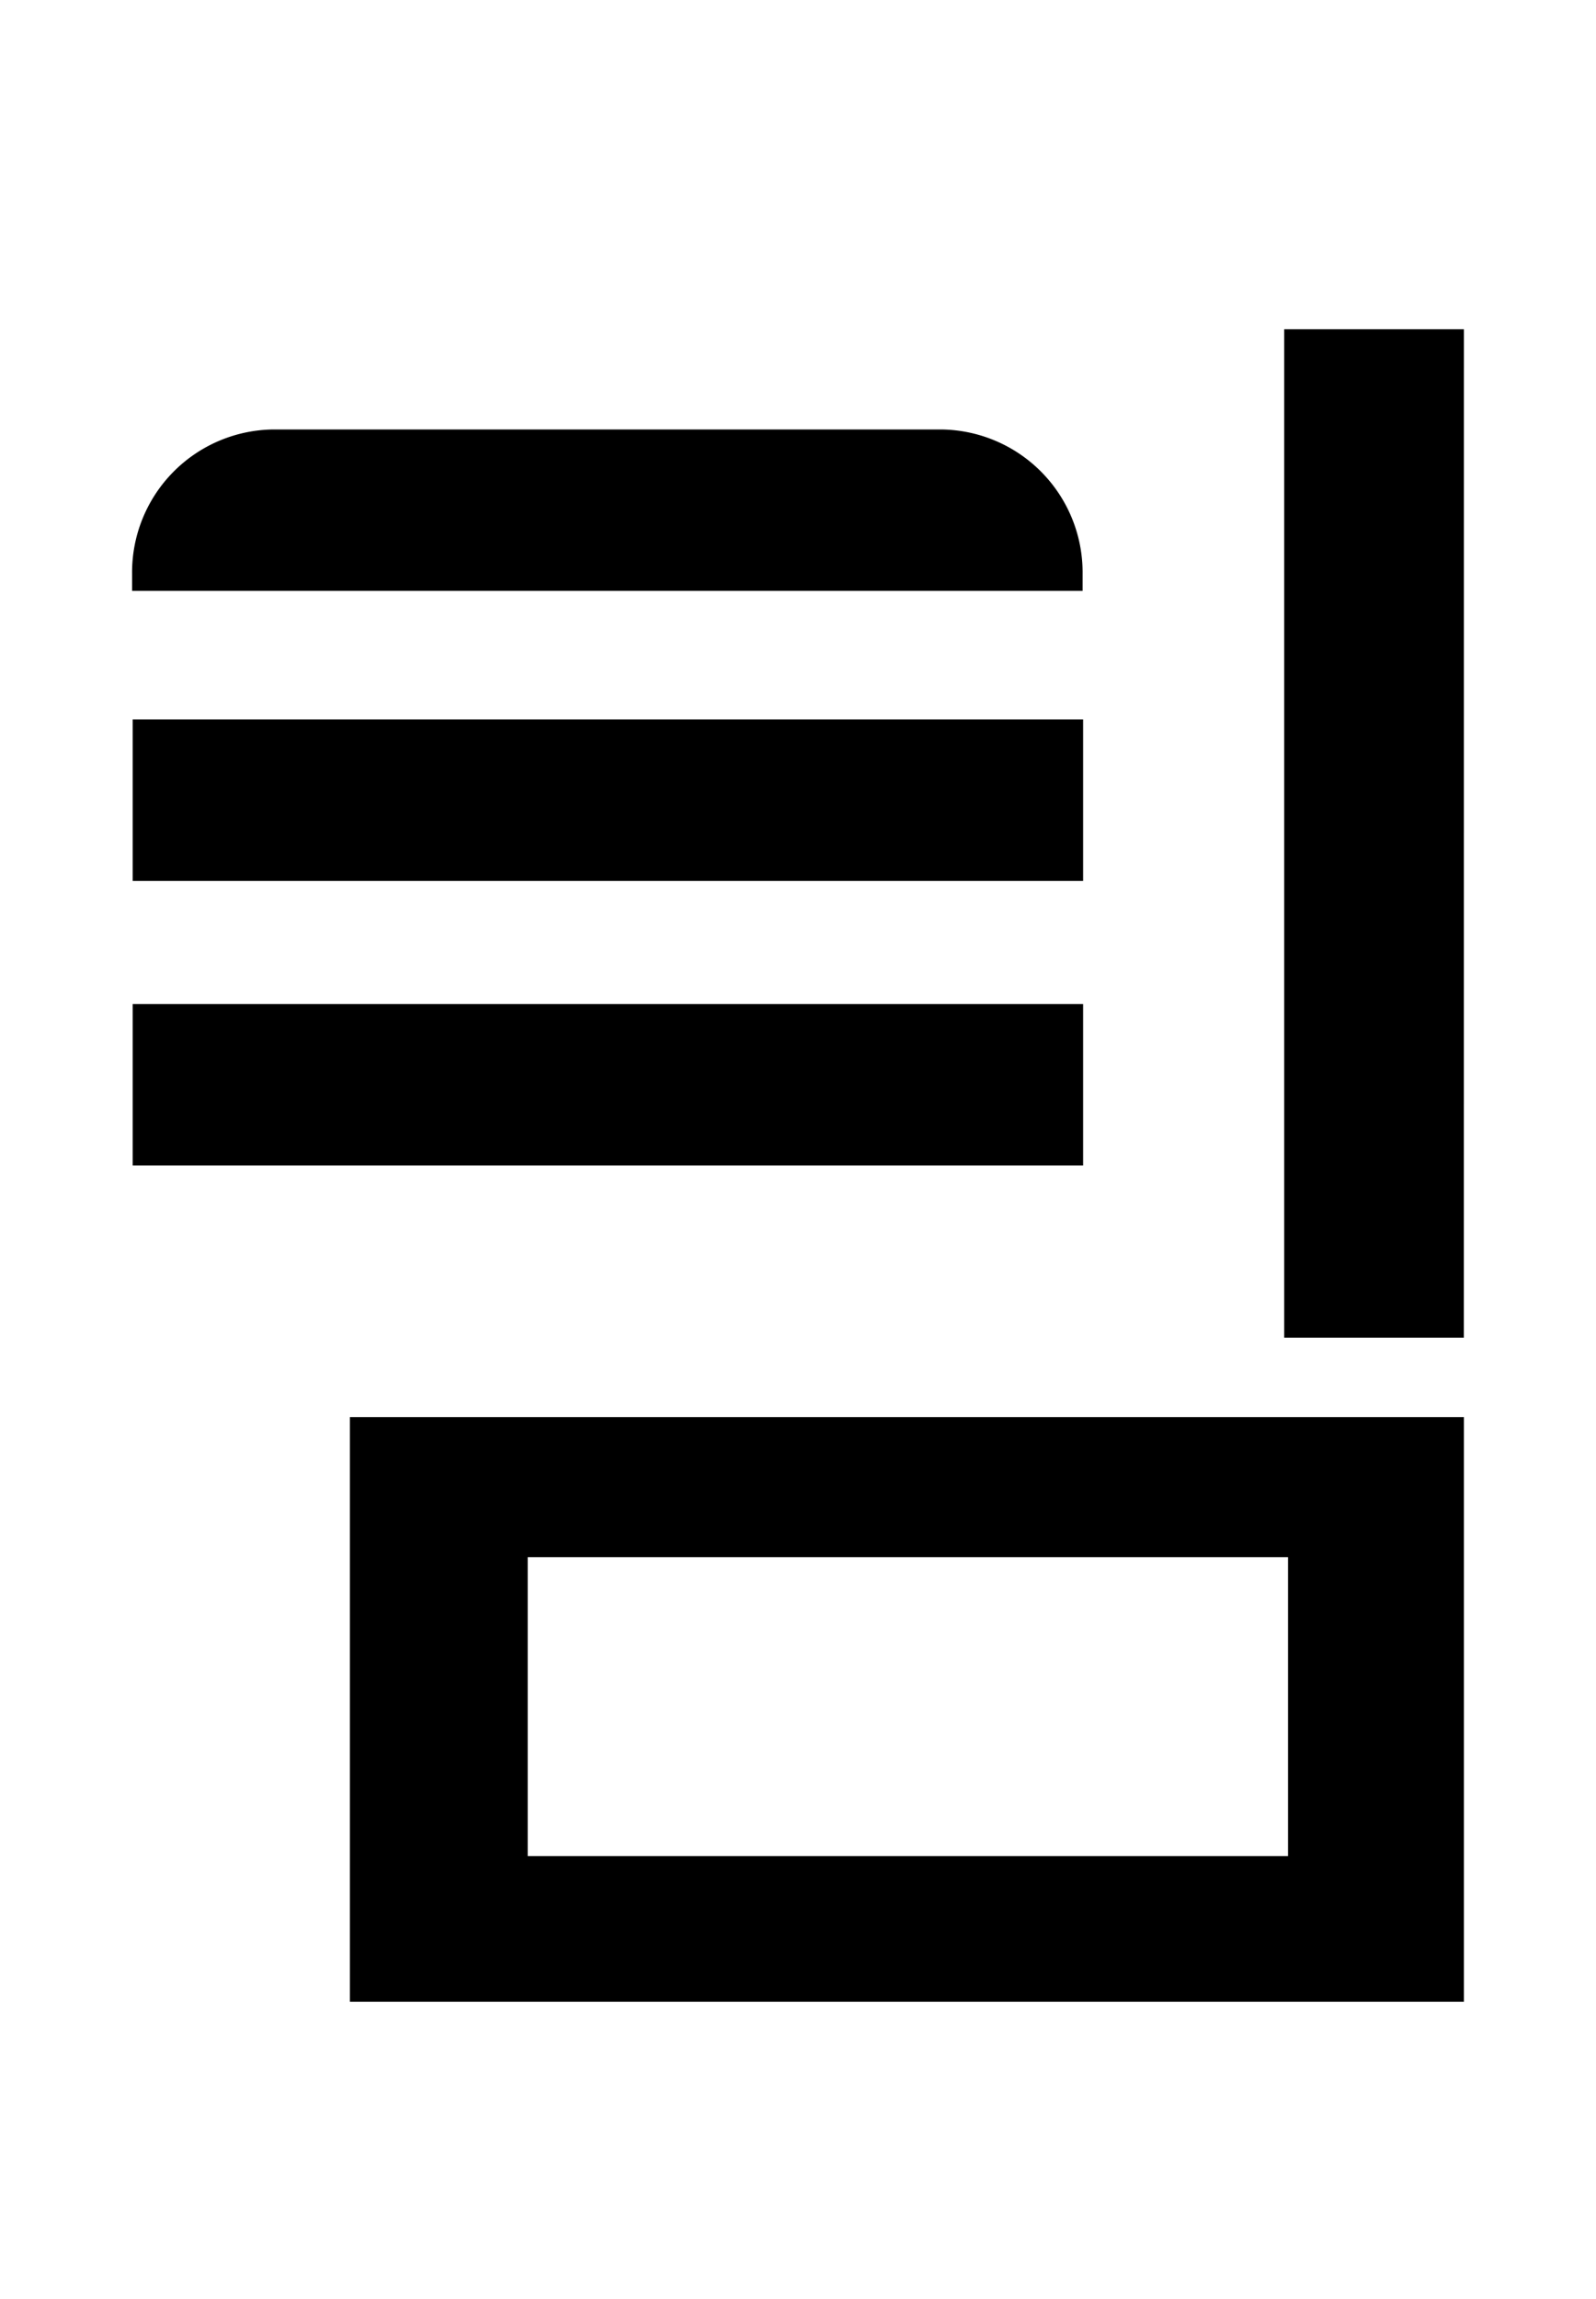 <svg xmlns="http://www.w3.org/2000/svg" width="25" height="36" viewBox="0 0 25 36">
  <g id="그룹_7858" data-name="그룹 7858" transform="translate(-433 -6308)">
    <rect id="사각형_10778" data-name="사각형 10778" width="25" height="36" transform="translate(433 6308)" fill="none"/>
    <g id="그룹_7857" data-name="그룹 7857" transform="translate(-2.389)">
      <g id="그룹_7855" data-name="그룹 7855" transform="translate(437.458 6314.725)">
        <path id="패스_102" data-name="패스 102" d="M661.081,216.615v.269h14.889v-.269a2.239,2.239,0,0,0-2.213-2.259H663.293a2.238,2.238,0,0,0-2.212,2.259" transform="translate(-661.081 -214.356)"/>
        <rect id="사각형_562" data-name="사각형 562" width="14.888" height="2.528" transform="translate(0.009 8.998)"/>
        <rect id="사각형_563" data-name="사각형 563" width="14.888" height="2.528" transform="translate(0.009 4.541)"/>
      </g>
      <path id="패스_23889" data-name="패스 23889" d="M28.772-49.043H25.957v15.791h2.814Zm0,17.035H11.322v9.154h17.45ZM14.107-29.816h11.91v4.681H14.107Z" transform="translate(429.548 6362.199)"/>
    </g>
  </g>
</svg>
